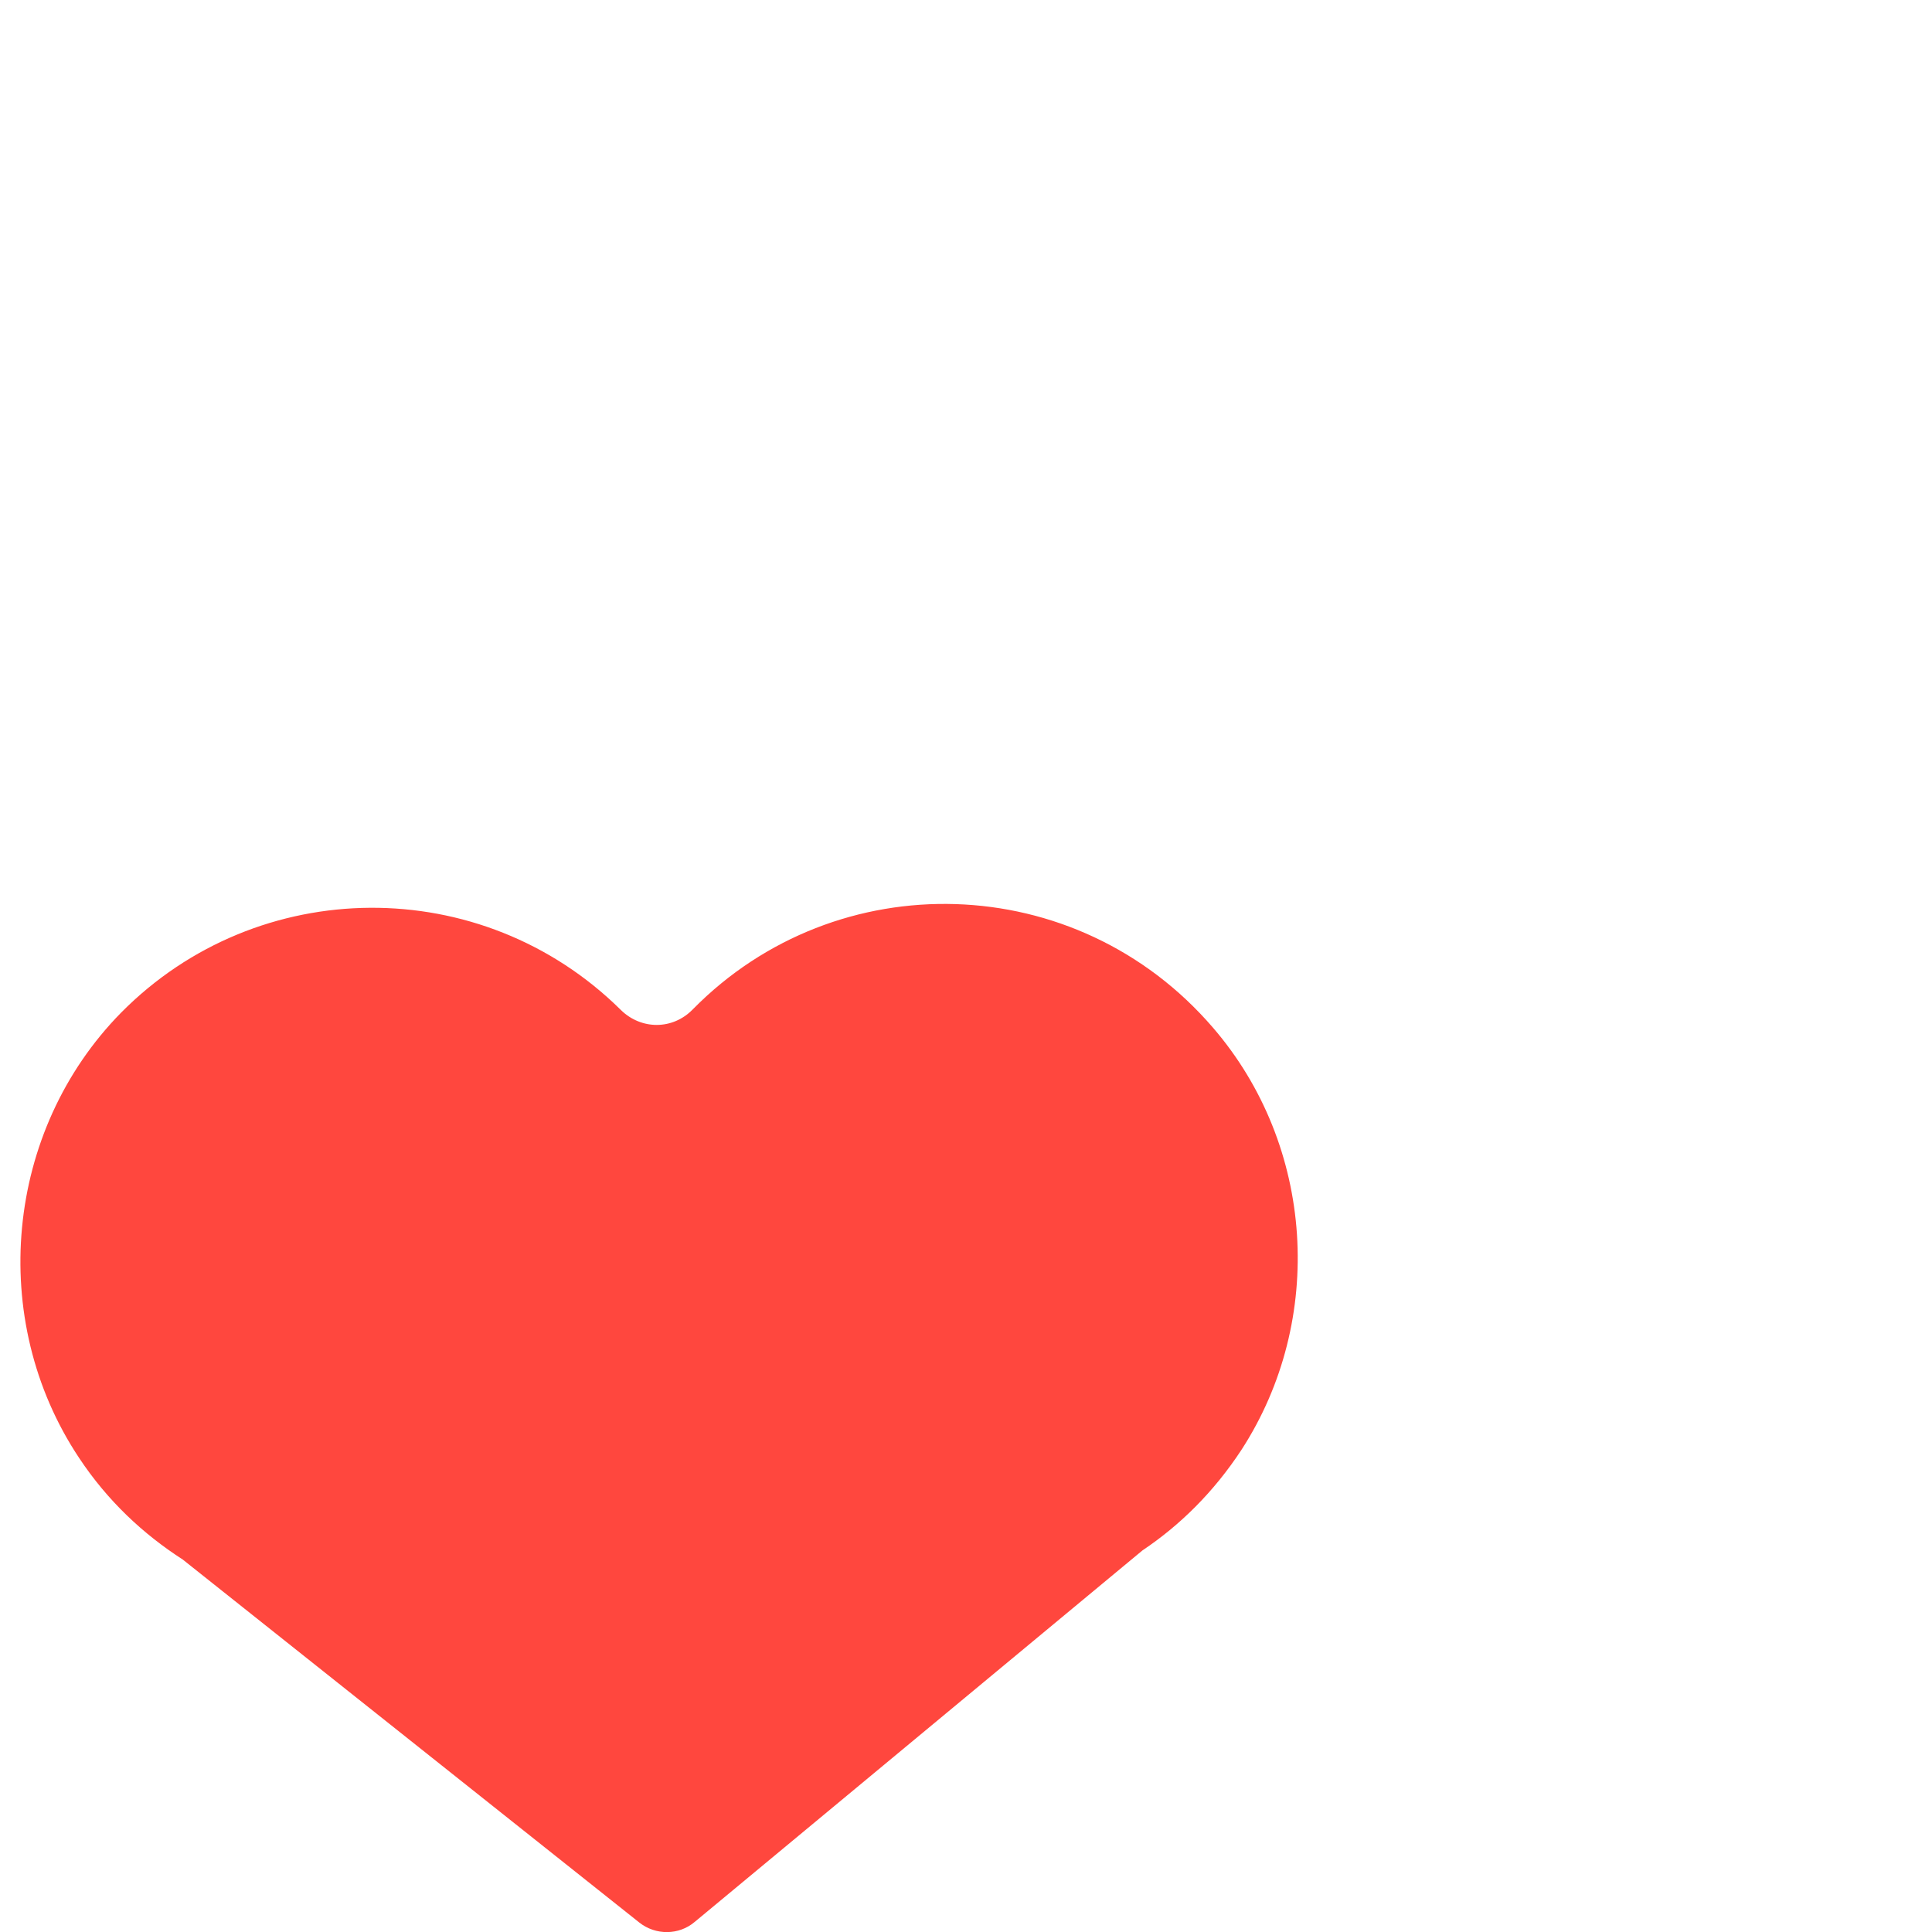 <?xml version="1.0" encoding="utf-8"?>
<!-- Generator: Adobe Illustrator 18.0.0, SVG Export Plug-In . SVG Version: 6.00 Build 0)  -->
<!DOCTYPE svg PUBLIC "-//W3C//DTD SVG 1.1 Tiny//EN" "http://www.w3.org/Graphics/SVG/1.1/DTD/svg11-tiny.dtd">
<svg version="1.1" baseProfile="tiny" id="Layer_1" xmlns="http://www.w3.org/2000/svg" xmlns:xlink="http://www.w3.org/1999/xlink"
	 x="0px" y="0px" width="511.9px" height="511.9px" viewBox="0 0 511.9 511.9" xml:space="preserve">
<path fill="#FF473E" d="M321.4,272.3c-36.2-42.1-99.7-43.6-137.8-4.9c0,0-0.1,0.1-0.1,0.1c-5.3,5.4-13.6,5.4-19,0.1
	c0,0-0.1-0.1-0.1-0.1c-36.8-36.3-96-35.9-132.3,0.8C1.3,299.6-3.4,349.6,20.9,386.2c7.6,11.5,17.1,20.3,27.5,27l121,96.2
	c4.3,3.4,10.5,3.4,14.7-0.2l118.6-98.4c10-6.7,18.9-15.5,26.2-26.6C351.3,349.7,348.3,303.5,321.4,272.3z"/>
</svg>
